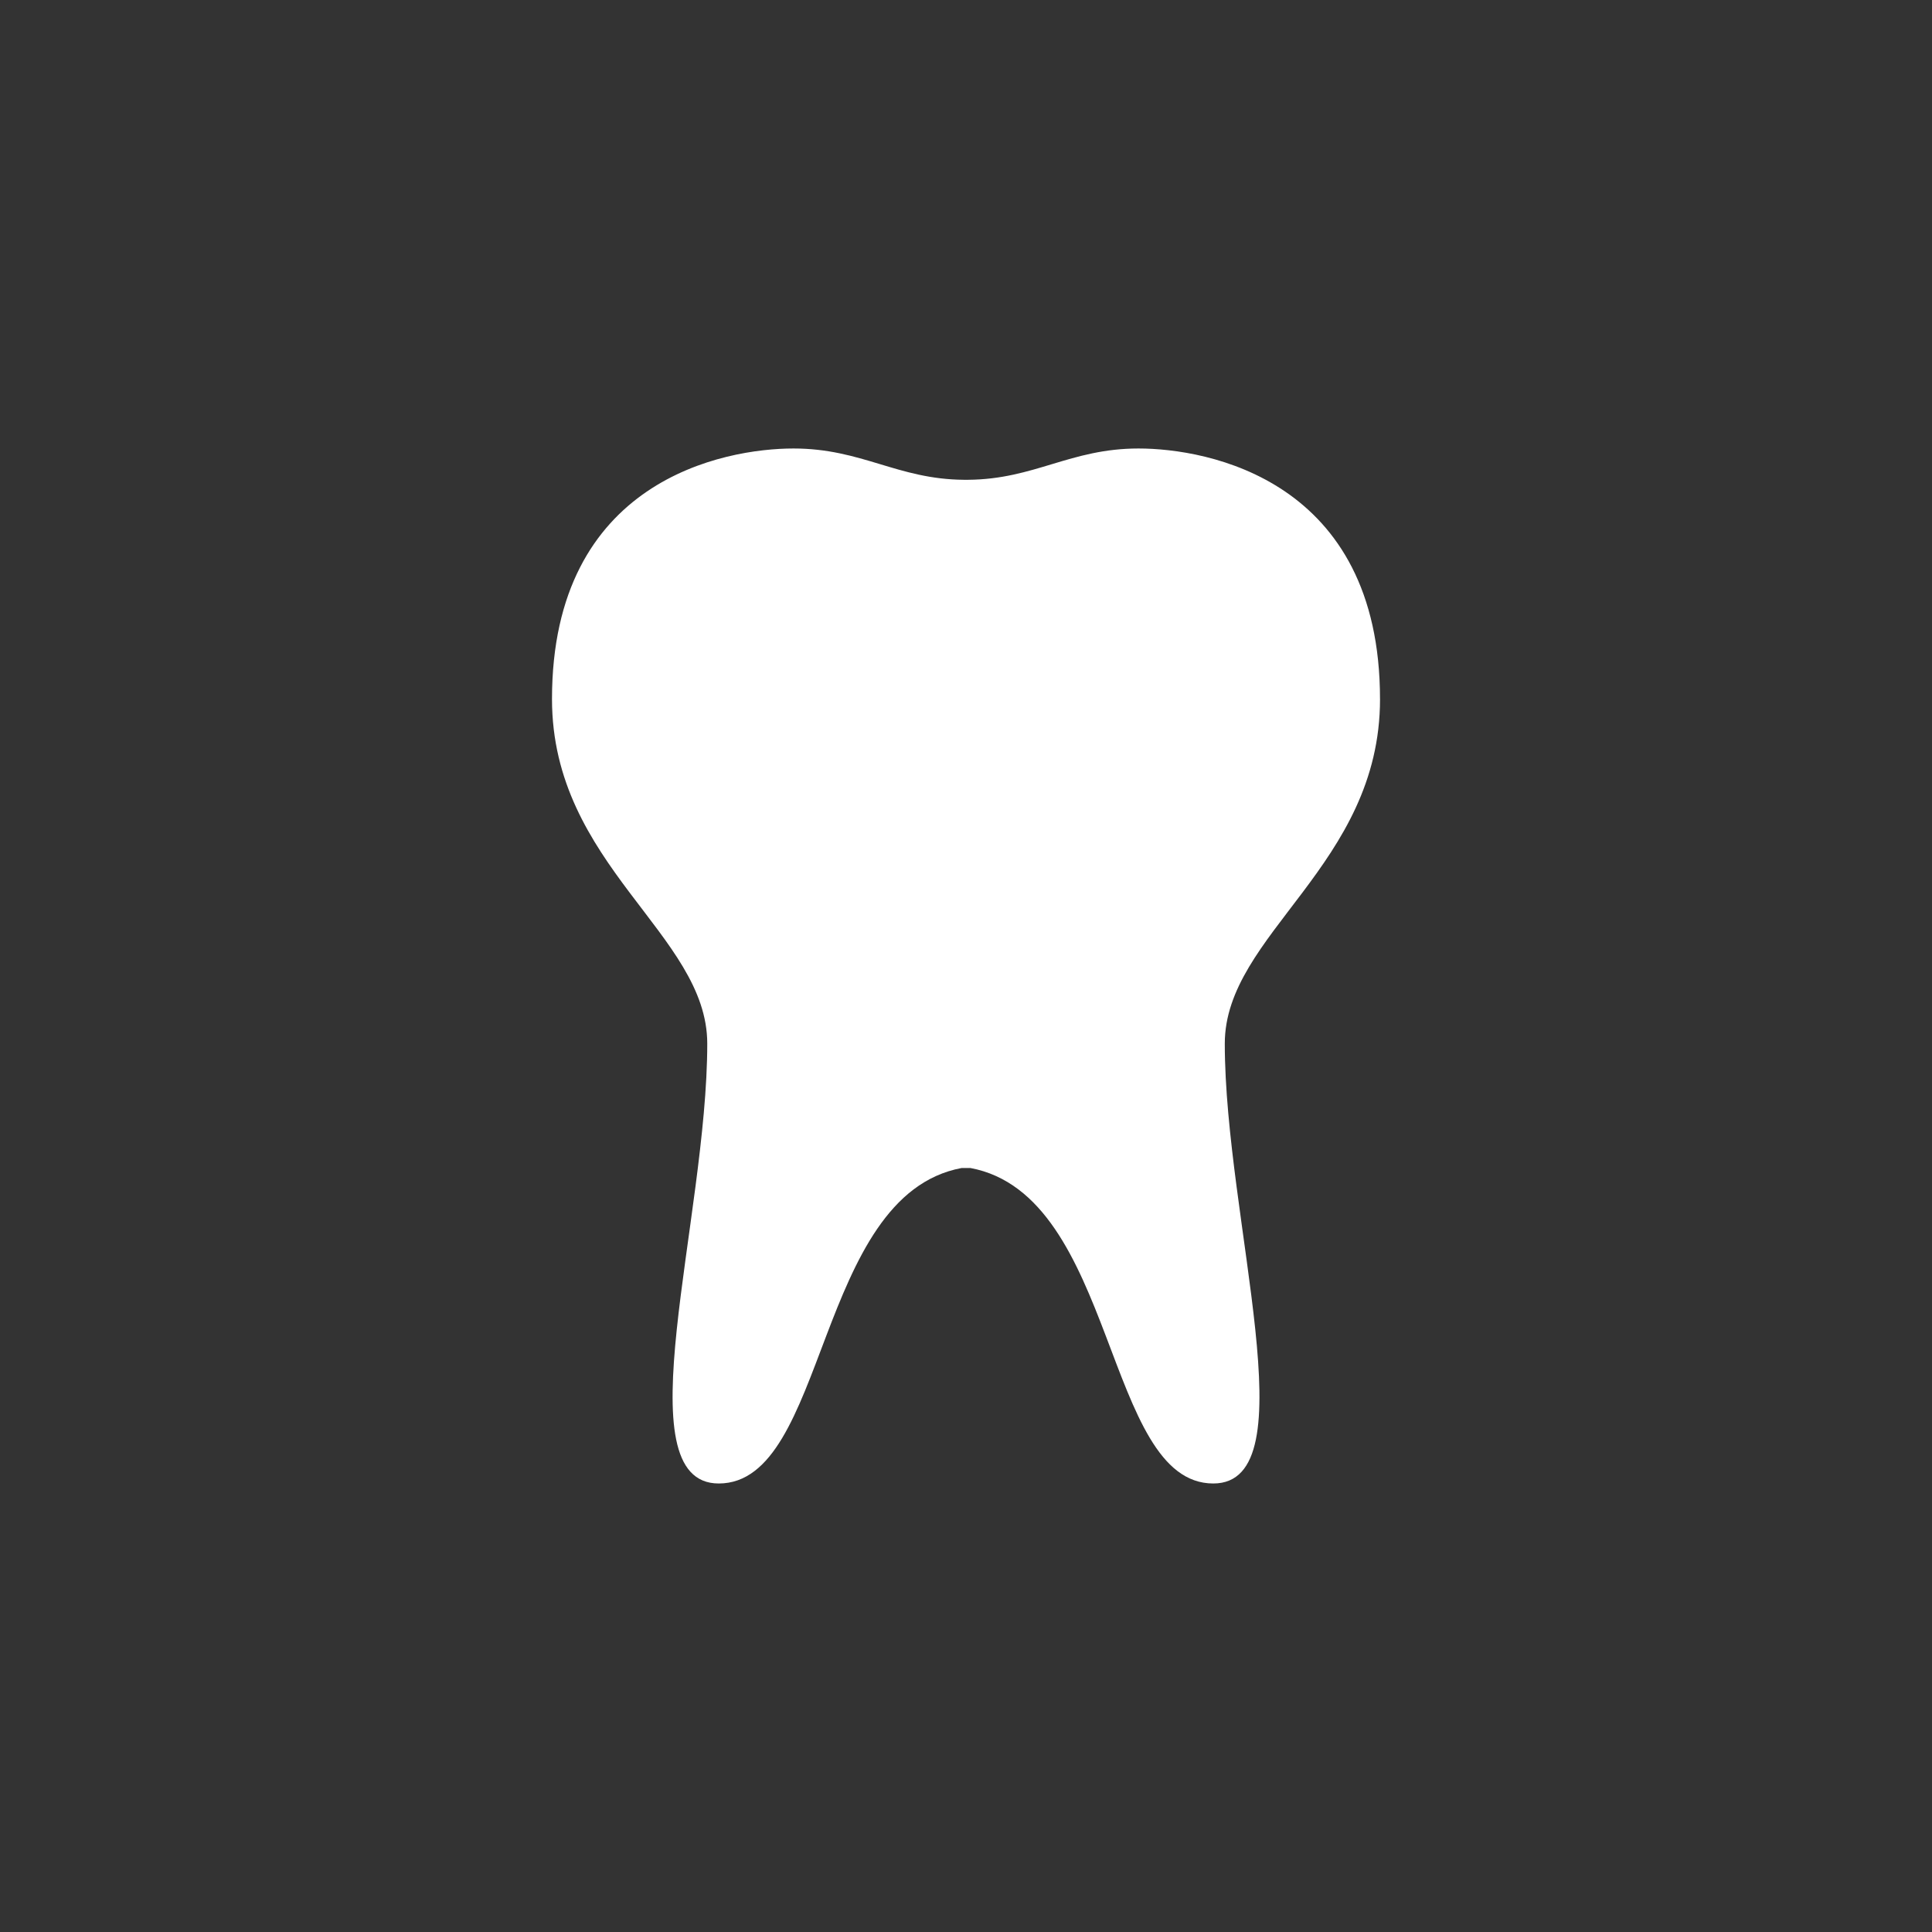 <svg fill="none" height="80" viewBox="0 0 80 80" width="80" xmlns="http://www.w3.org/2000/svg"><rect x="0" y="0" width="80" height="80" fill="#333333" stroke="none"/><path d="m57.143 28.946c0-9.079-7.143-10.375-10-10.375-2.826 0-4.303 1.275-7.053 1.296h-.179c-2.75-.021-4.228-1.296-7.054-1.296-2.857 0-10 1.296-10 10.375 0 6.893 6.429 9.725 6.429 14.268 0 7.296-3.527 18.214.476 18.214 4.524 0 3.988-11.932 10.06-13.064h.179.179c6.071 1.132 5.536 13.064 10.06 13.064 4.003 0 .476-10.918.476-18.214 0-4.543 6.428-7.375 6.428-14.268z" fill="#fff"/></svg>